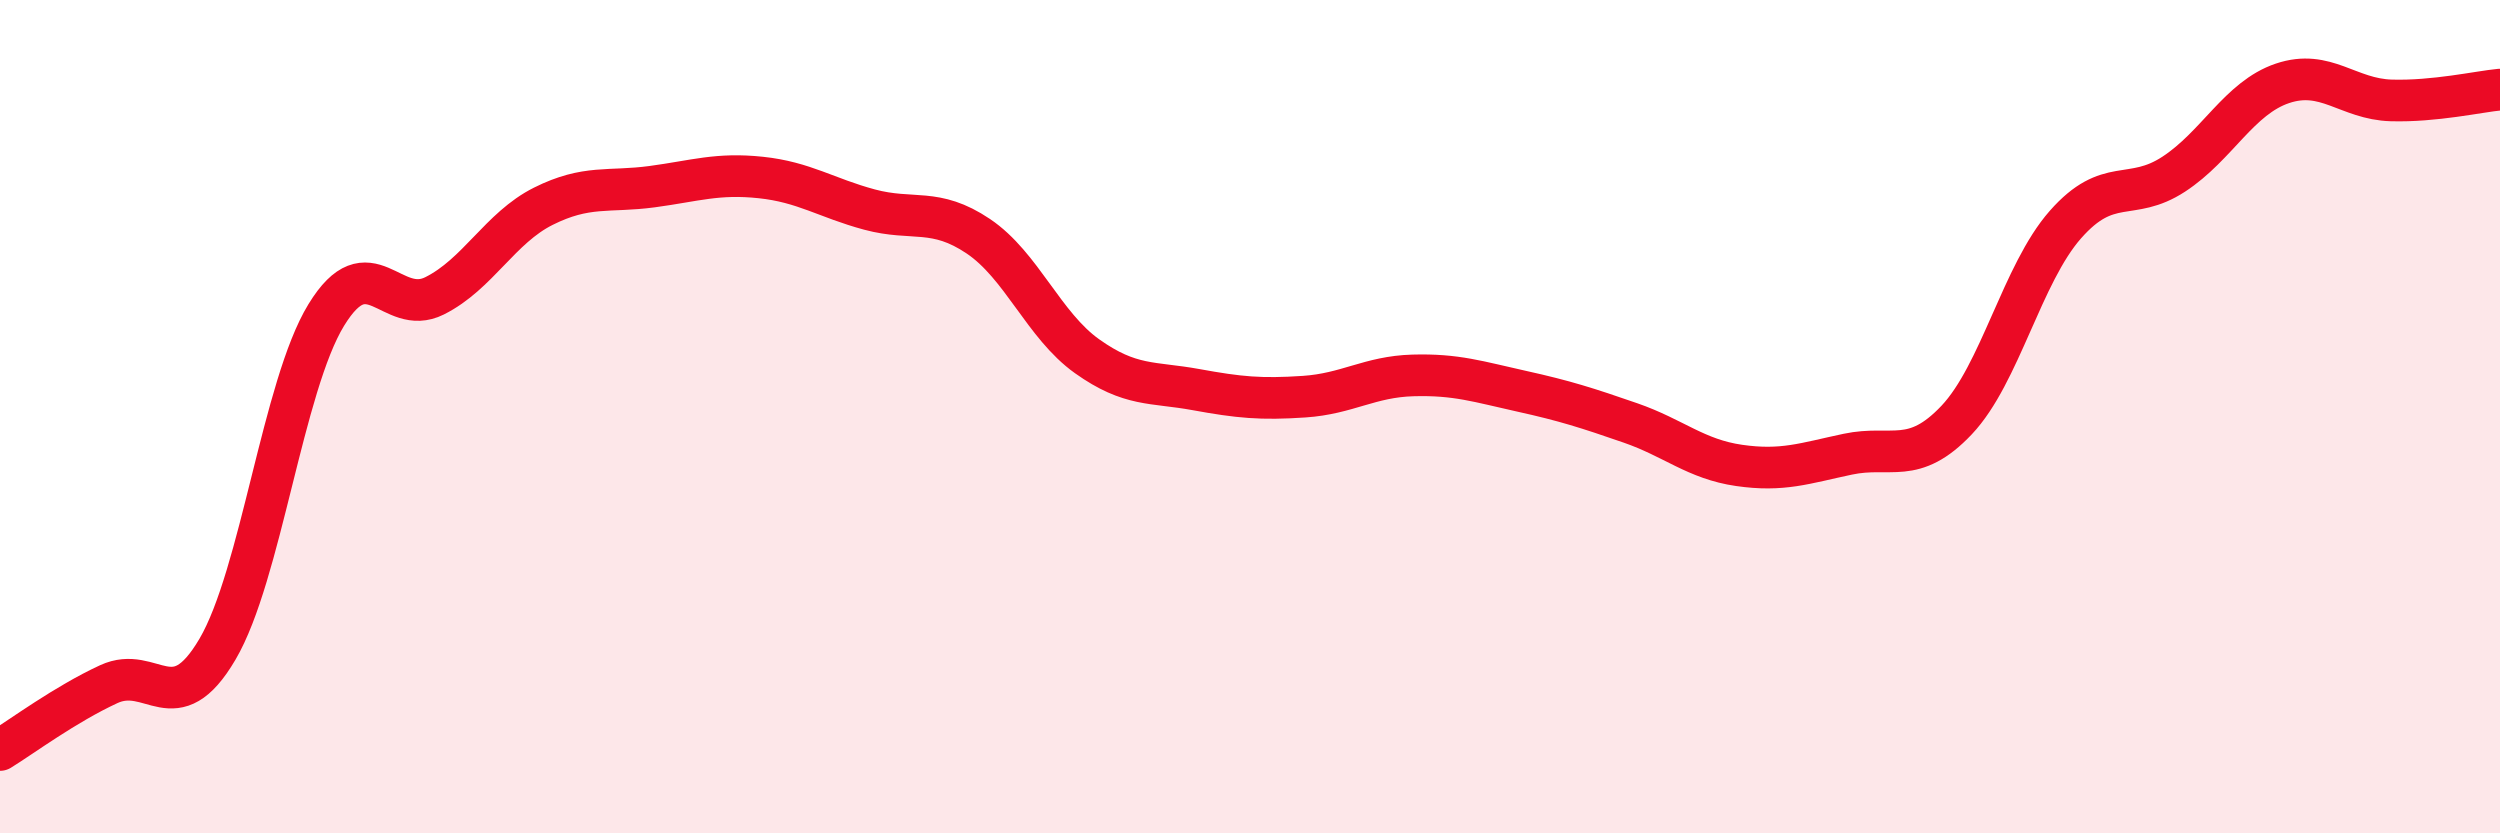 
    <svg width="60" height="20" viewBox="0 0 60 20" xmlns="http://www.w3.org/2000/svg">
      <path
        d="M 0,18 C 0.52,17.68 1.57,16.9 2.61,16.42 C 3.65,15.94 4.18,17.35 5.22,15.58 C 6.26,13.81 6.79,9.26 7.83,7.56 C 8.87,5.86 9.39,7.62 10.43,7.1 C 11.47,6.58 12,5.47 13.04,4.95 C 14.08,4.43 14.61,4.62 15.65,4.48 C 16.69,4.34 17.22,4.15 18.26,4.26 C 19.3,4.37 19.83,4.75 20.87,5.03 C 21.91,5.31 22.44,4.97 23.48,5.67 C 24.52,6.37 25.05,7.81 26.09,8.55 C 27.13,9.29 27.66,9.16 28.7,9.35 C 29.74,9.54 30.26,9.59 31.3,9.52 C 32.34,9.45 32.87,9.04 33.91,9.01 C 34.95,8.98 35.48,9.16 36.52,9.39 C 37.56,9.62 38.09,9.79 39.13,10.15 C 40.17,10.51 40.7,11.02 41.74,11.17 C 42.78,11.32 43.31,11.12 44.35,10.9 C 45.39,10.68 45.92,11.18 46.96,10.08 C 48,8.98 48.53,6.57 49.57,5.39 C 50.61,4.21 51.13,4.86 52.17,4.18 C 53.21,3.5 53.74,2.35 54.78,2 C 55.82,1.65 56.35,2.38 57.39,2.41 C 58.43,2.44 59.48,2.2 60,2.15L60 20L0 20Z"
        fill="#EB0A25"
        opacity="0.1"
        stroke-linecap="round"
        stroke-linejoin="round"
      />
      <path
        d="M 0,18 C 0.52,17.68 1.57,16.9 2.61,16.42 C 3.65,15.94 4.18,17.35 5.22,15.58 C 6.26,13.81 6.79,9.26 7.83,7.56 C 8.87,5.86 9.39,7.62 10.43,7.1 C 11.47,6.58 12,5.47 13.04,4.95 C 14.08,4.43 14.61,4.62 15.65,4.48 C 16.69,4.34 17.22,4.15 18.26,4.26 C 19.3,4.37 19.83,4.75 20.87,5.03 C 21.91,5.31 22.44,4.97 23.48,5.67 C 24.52,6.37 25.05,7.81 26.09,8.55 C 27.13,9.29 27.66,9.16 28.7,9.35 C 29.74,9.54 30.26,9.59 31.3,9.52 C 32.34,9.45 32.87,9.04 33.91,9.01 C 34.95,8.98 35.48,9.16 36.52,9.39 C 37.56,9.62 38.09,9.79 39.13,10.15 C 40.17,10.51 40.7,11.02 41.74,11.17 C 42.78,11.32 43.31,11.12 44.35,10.9 C 45.39,10.68 45.92,11.18 46.96,10.08 C 48,8.98 48.53,6.57 49.57,5.39 C 50.61,4.21 51.13,4.86 52.17,4.18 C 53.21,3.5 53.74,2.35 54.78,2 C 55.82,1.65 56.35,2.38 57.39,2.41 C 58.43,2.44 59.48,2.2 60,2.15"
        stroke="#EB0A25"
        stroke-width="1"
        fill="none"
        stroke-linecap="round"
        stroke-linejoin="round"
      />
    </svg>
  